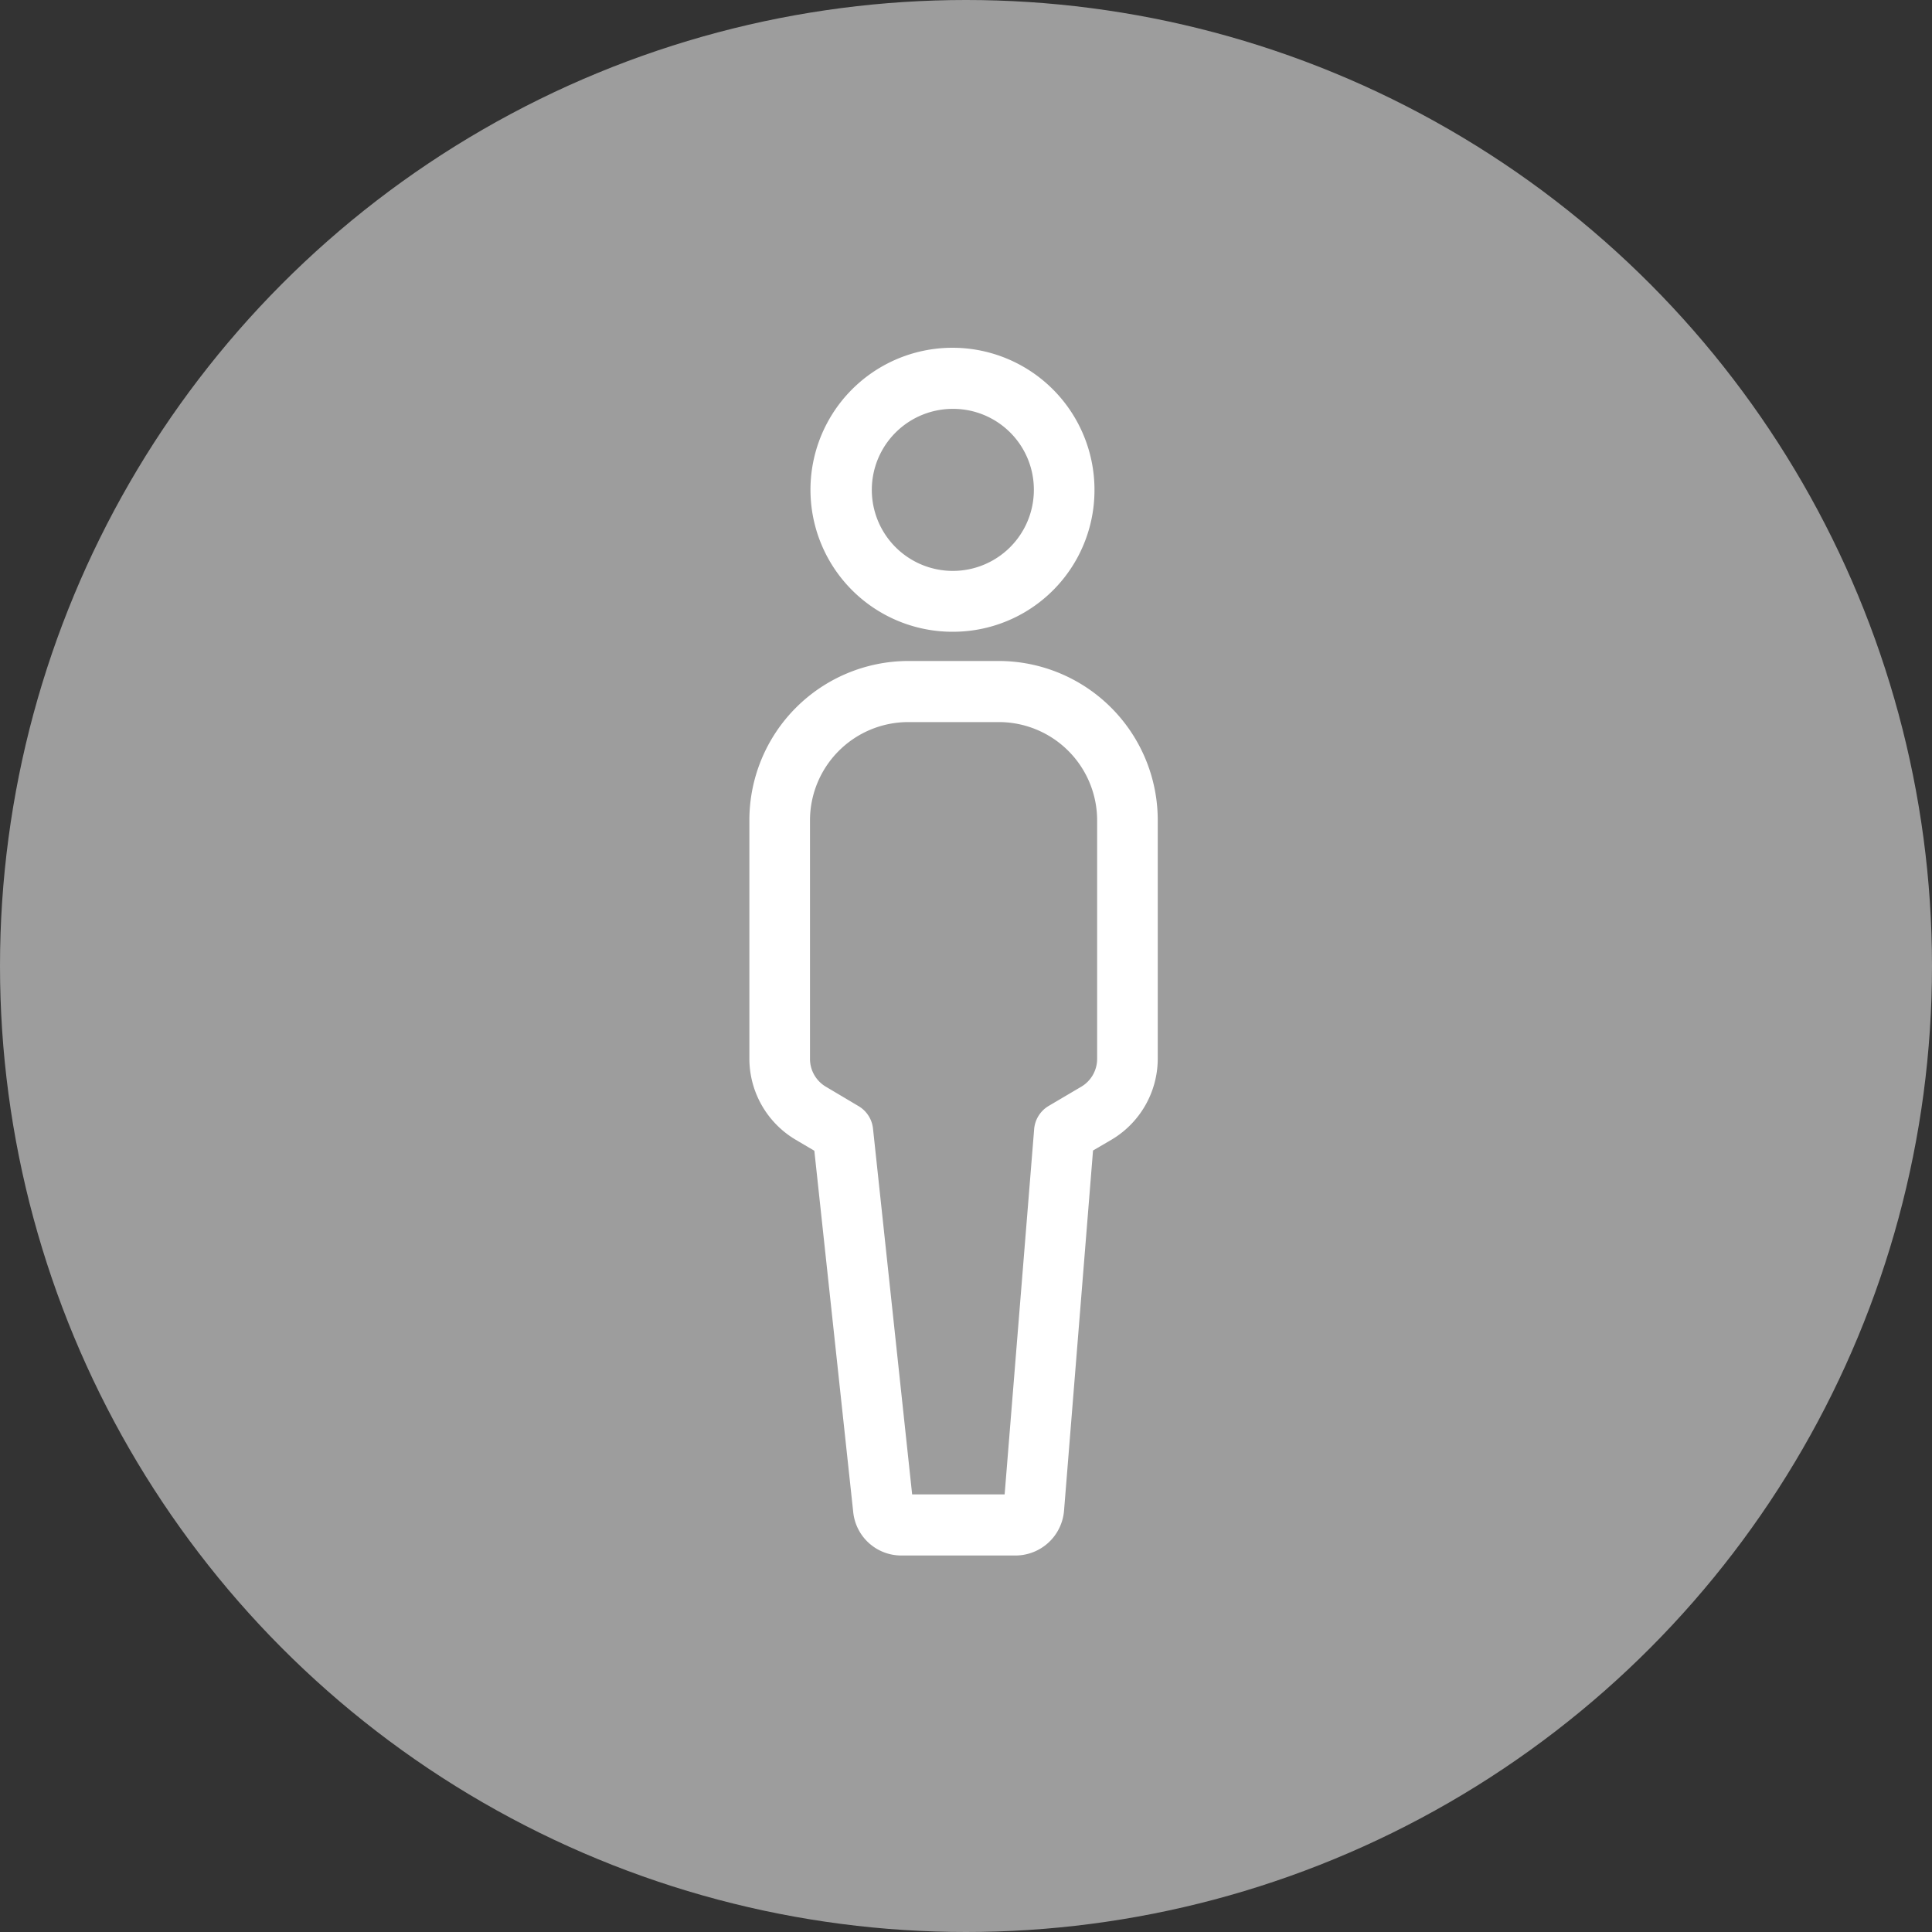 <svg id="icn_number04.svg" xmlns="http://www.w3.org/2000/svg" width="80" height="80" viewBox="0 0 80 80">
  <rect x="0" y="0" width="80" height="80" fill="#333333" stroke="none"/>
  <defs>
    <style>
      .cls-1 {
        fill: #9d9d9d;
      }

      .cls-2 {
        fill: #fff;
        fill-rule: evenodd;
      }
    </style>
  </defs>
  <circle id="楕円形_722" data-name="楕円形 722" class="cls-1" cx="40" cy="40" r="40"/>
  <path id="シェイプ_1000" data-name="シェイプ 1000" class="cls-2" d="M1479.48,8224.16a5.88,5.88,0,1,1,5.84-5.88A5.86,5.86,0,0,1,1479.48,8224.16Zm0-9.23a3.355,3.355,0,1,0,3.33,3.35A3.344,3.344,0,0,0,1479.48,8214.93Zm2.59,47.48h-4.75a2,2,0,0,1-1.99-1.8l-1.61-14.96-0.78-.46a3.907,3.907,0,0,1-1.91-3.35v-9.86a6.594,6.594,0,0,1,6.56-6.61h3.79a6.594,6.594,0,0,1,6.56,6.61v9.86a3.907,3.907,0,0,1-1.91,3.35l-0.77.45-1.2,14.91A2.02,2.02,0,0,1,1482.07,8262.41Zm-4.3-2.53h3.83l1.22-15.1a1.235,1.235,0,0,1,.61-0.99l1.34-.79a1.339,1.339,0,0,0,.66-1.16v-9.86a4.072,4.072,0,0,0-4.05-4.08h-3.79a4.072,4.072,0,0,0-4.05,4.08v9.86a1.339,1.339,0,0,0,.66,1.16l1.33,0.79a1.232,1.232,0,0,1,.62.95Z" transform="translate(-1440 -8198)"/>
</svg>
